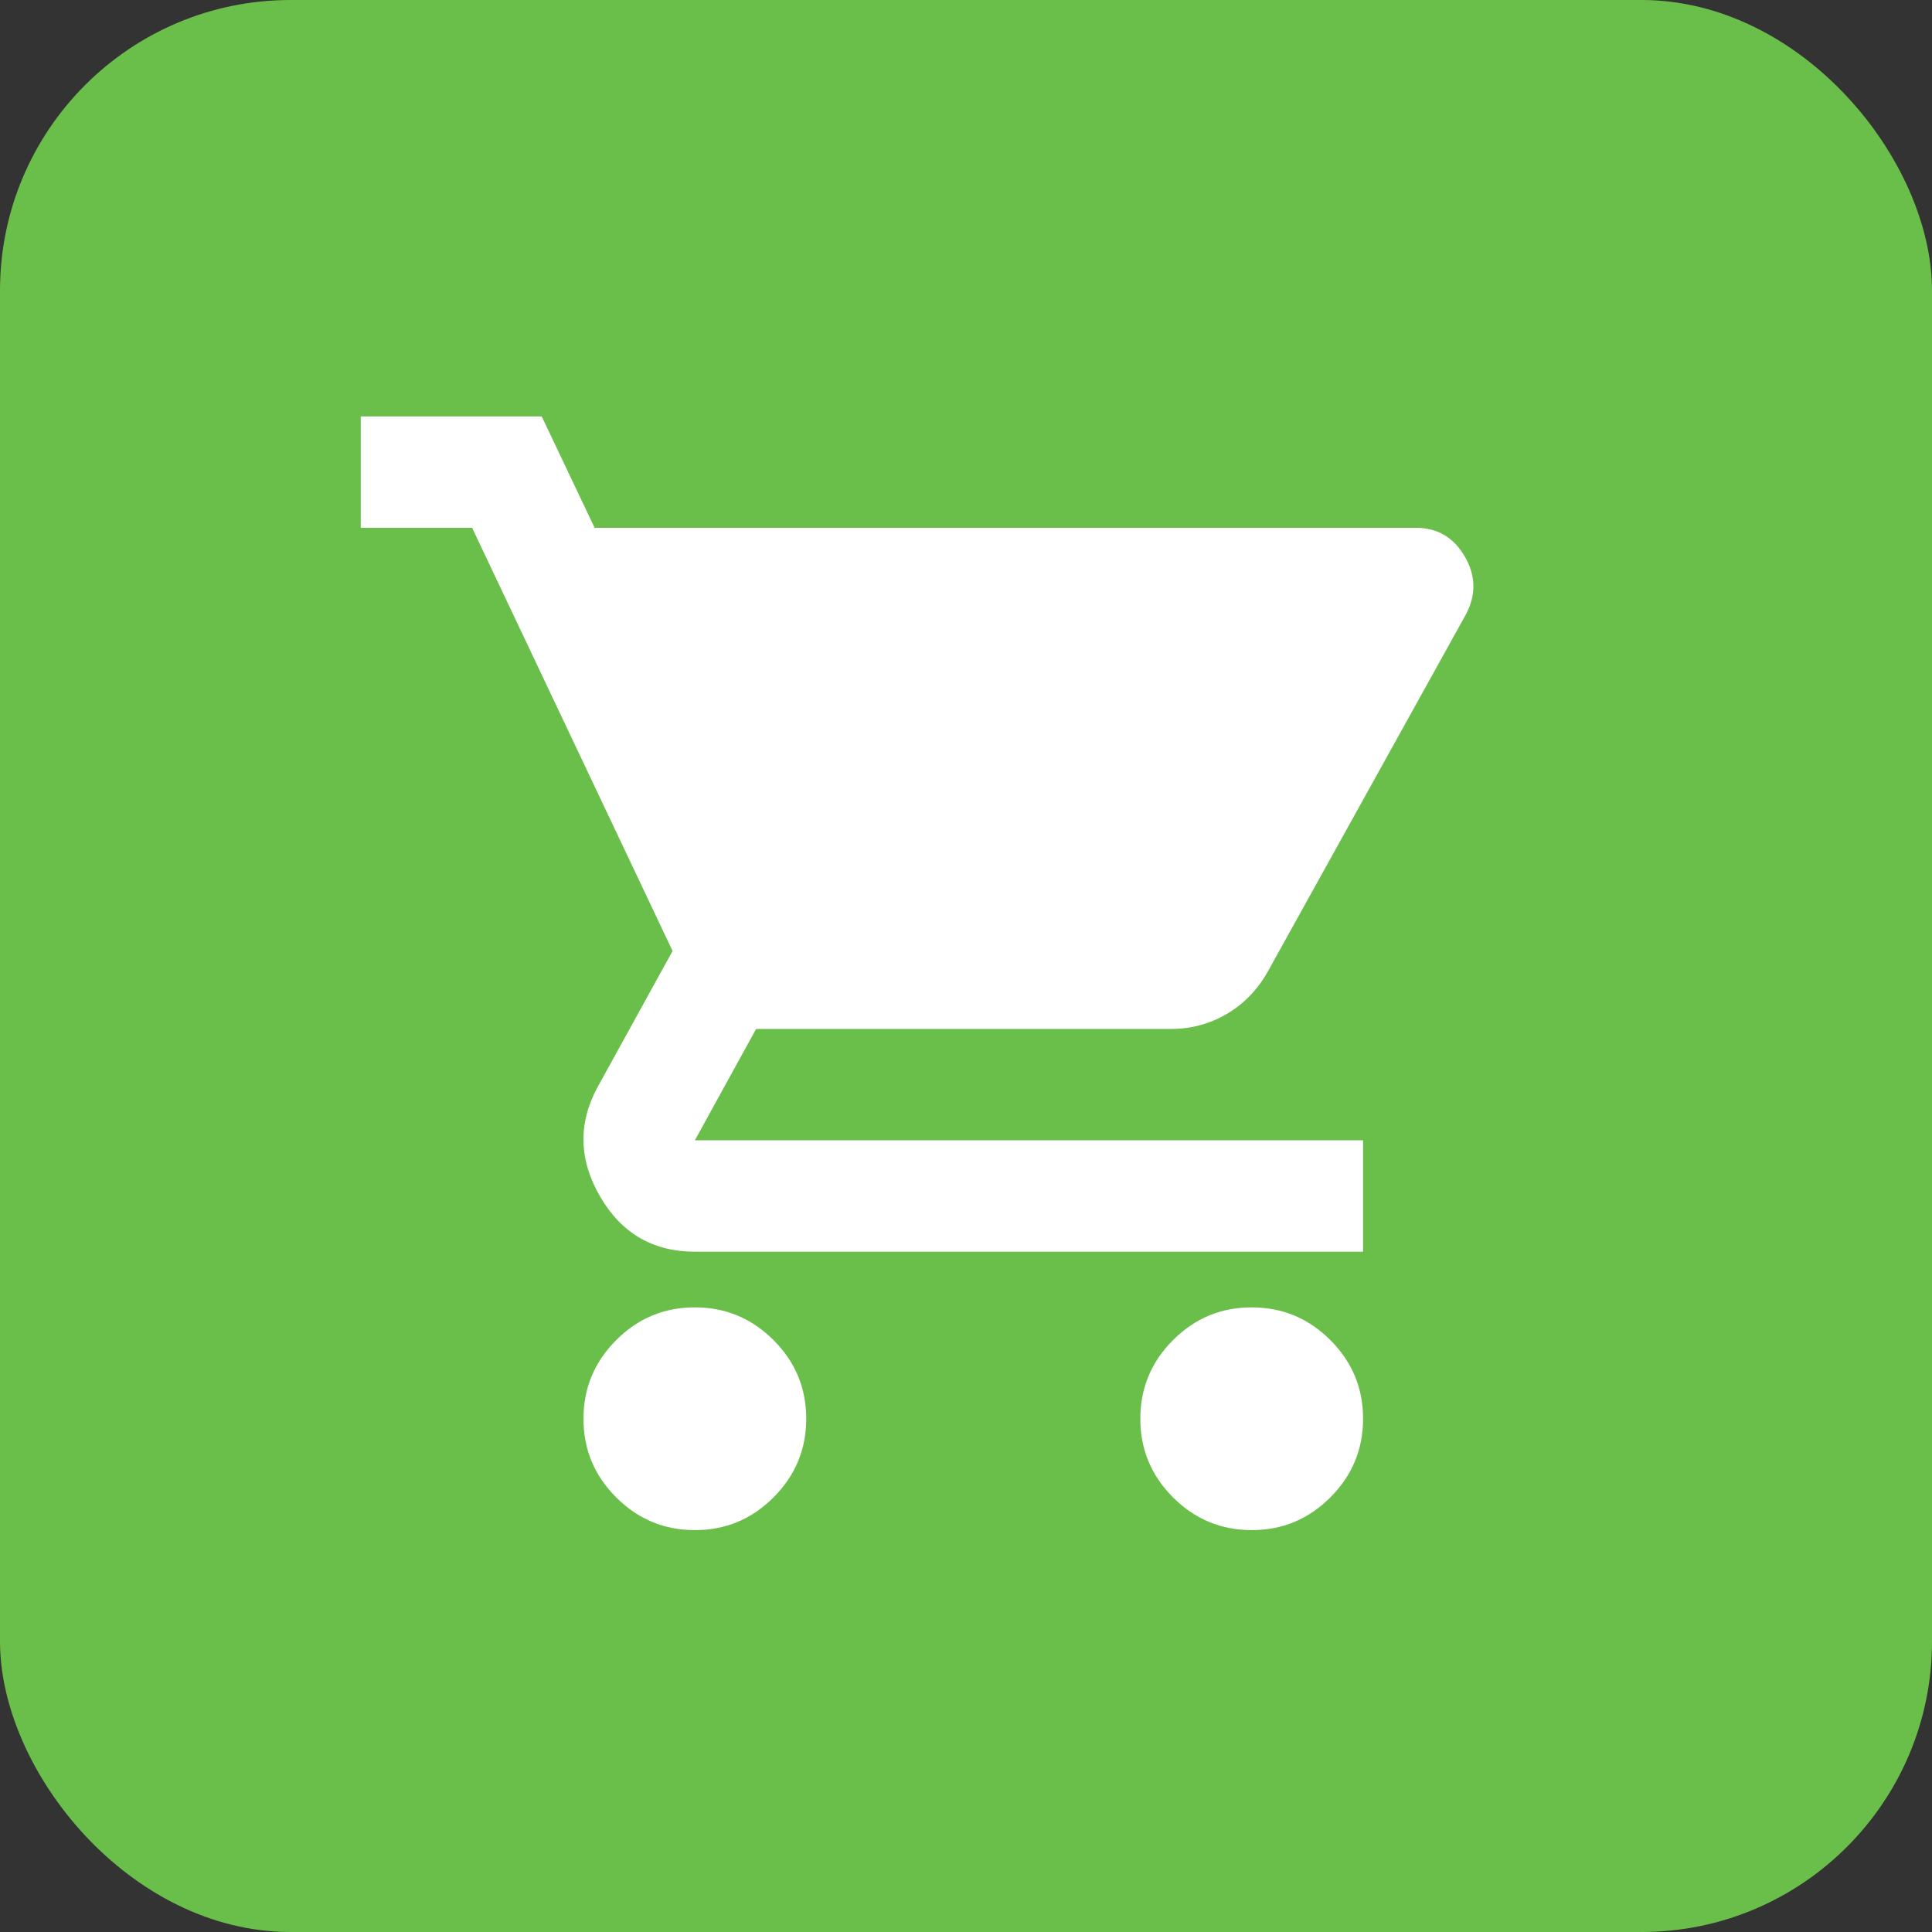 <svg width="133" height="133" viewBox="0 0 133 133" fill="none" xmlns="http://www.w3.org/2000/svg">
<rect x="0" y="0" width="133" height="133" fill="#333333" stroke="none"/>
<rect width="133" height="133" rx="20" fill="#6ABF4B"/>
<path d="M47.834 105.334C45.726 105.334 43.92 104.582 42.417 103.08C40.915 101.577 40.165 99.773 40.167 97.667C40.167 95.559 40.919 93.753 42.421 92.251C43.924 90.748 45.728 89.998 47.834 90C49.942 90 51.748 90.752 53.251 92.254C54.753 93.757 55.503 95.561 55.501 97.667C55.501 99.775 54.749 101.581 53.247 103.083C51.744 104.586 49.94 105.336 47.834 105.334ZM86.167 105.334C84.059 105.334 82.254 104.582 80.751 103.08C79.248 101.577 78.498 99.773 78.501 97.667C78.501 95.559 79.252 93.753 80.755 92.251C82.257 90.748 84.061 89.998 86.167 90C88.276 90 90.081 90.752 91.584 92.254C93.087 93.757 93.837 95.561 93.834 97.667C93.834 99.775 93.083 101.581 91.58 103.083C90.077 104.586 88.273 105.336 86.167 105.334ZM40.934 36.334H97.476C98.945 36.334 100.063 36.989 100.83 38.3C101.596 39.611 101.628 40.936 100.926 42.275L87.317 66.809C86.615 68.086 85.671 69.077 84.488 69.779C83.305 70.482 82.012 70.834 80.609 70.834H52.051L47.834 78.5H93.834V86.167H47.834C44.959 86.167 42.787 84.904 41.317 82.38C39.848 79.855 39.784 77.348 41.126 74.859L46.301 65.467L32.501 36.334H24.834V28.667H37.292L40.934 36.334Z" fill="white"/>
</svg>

